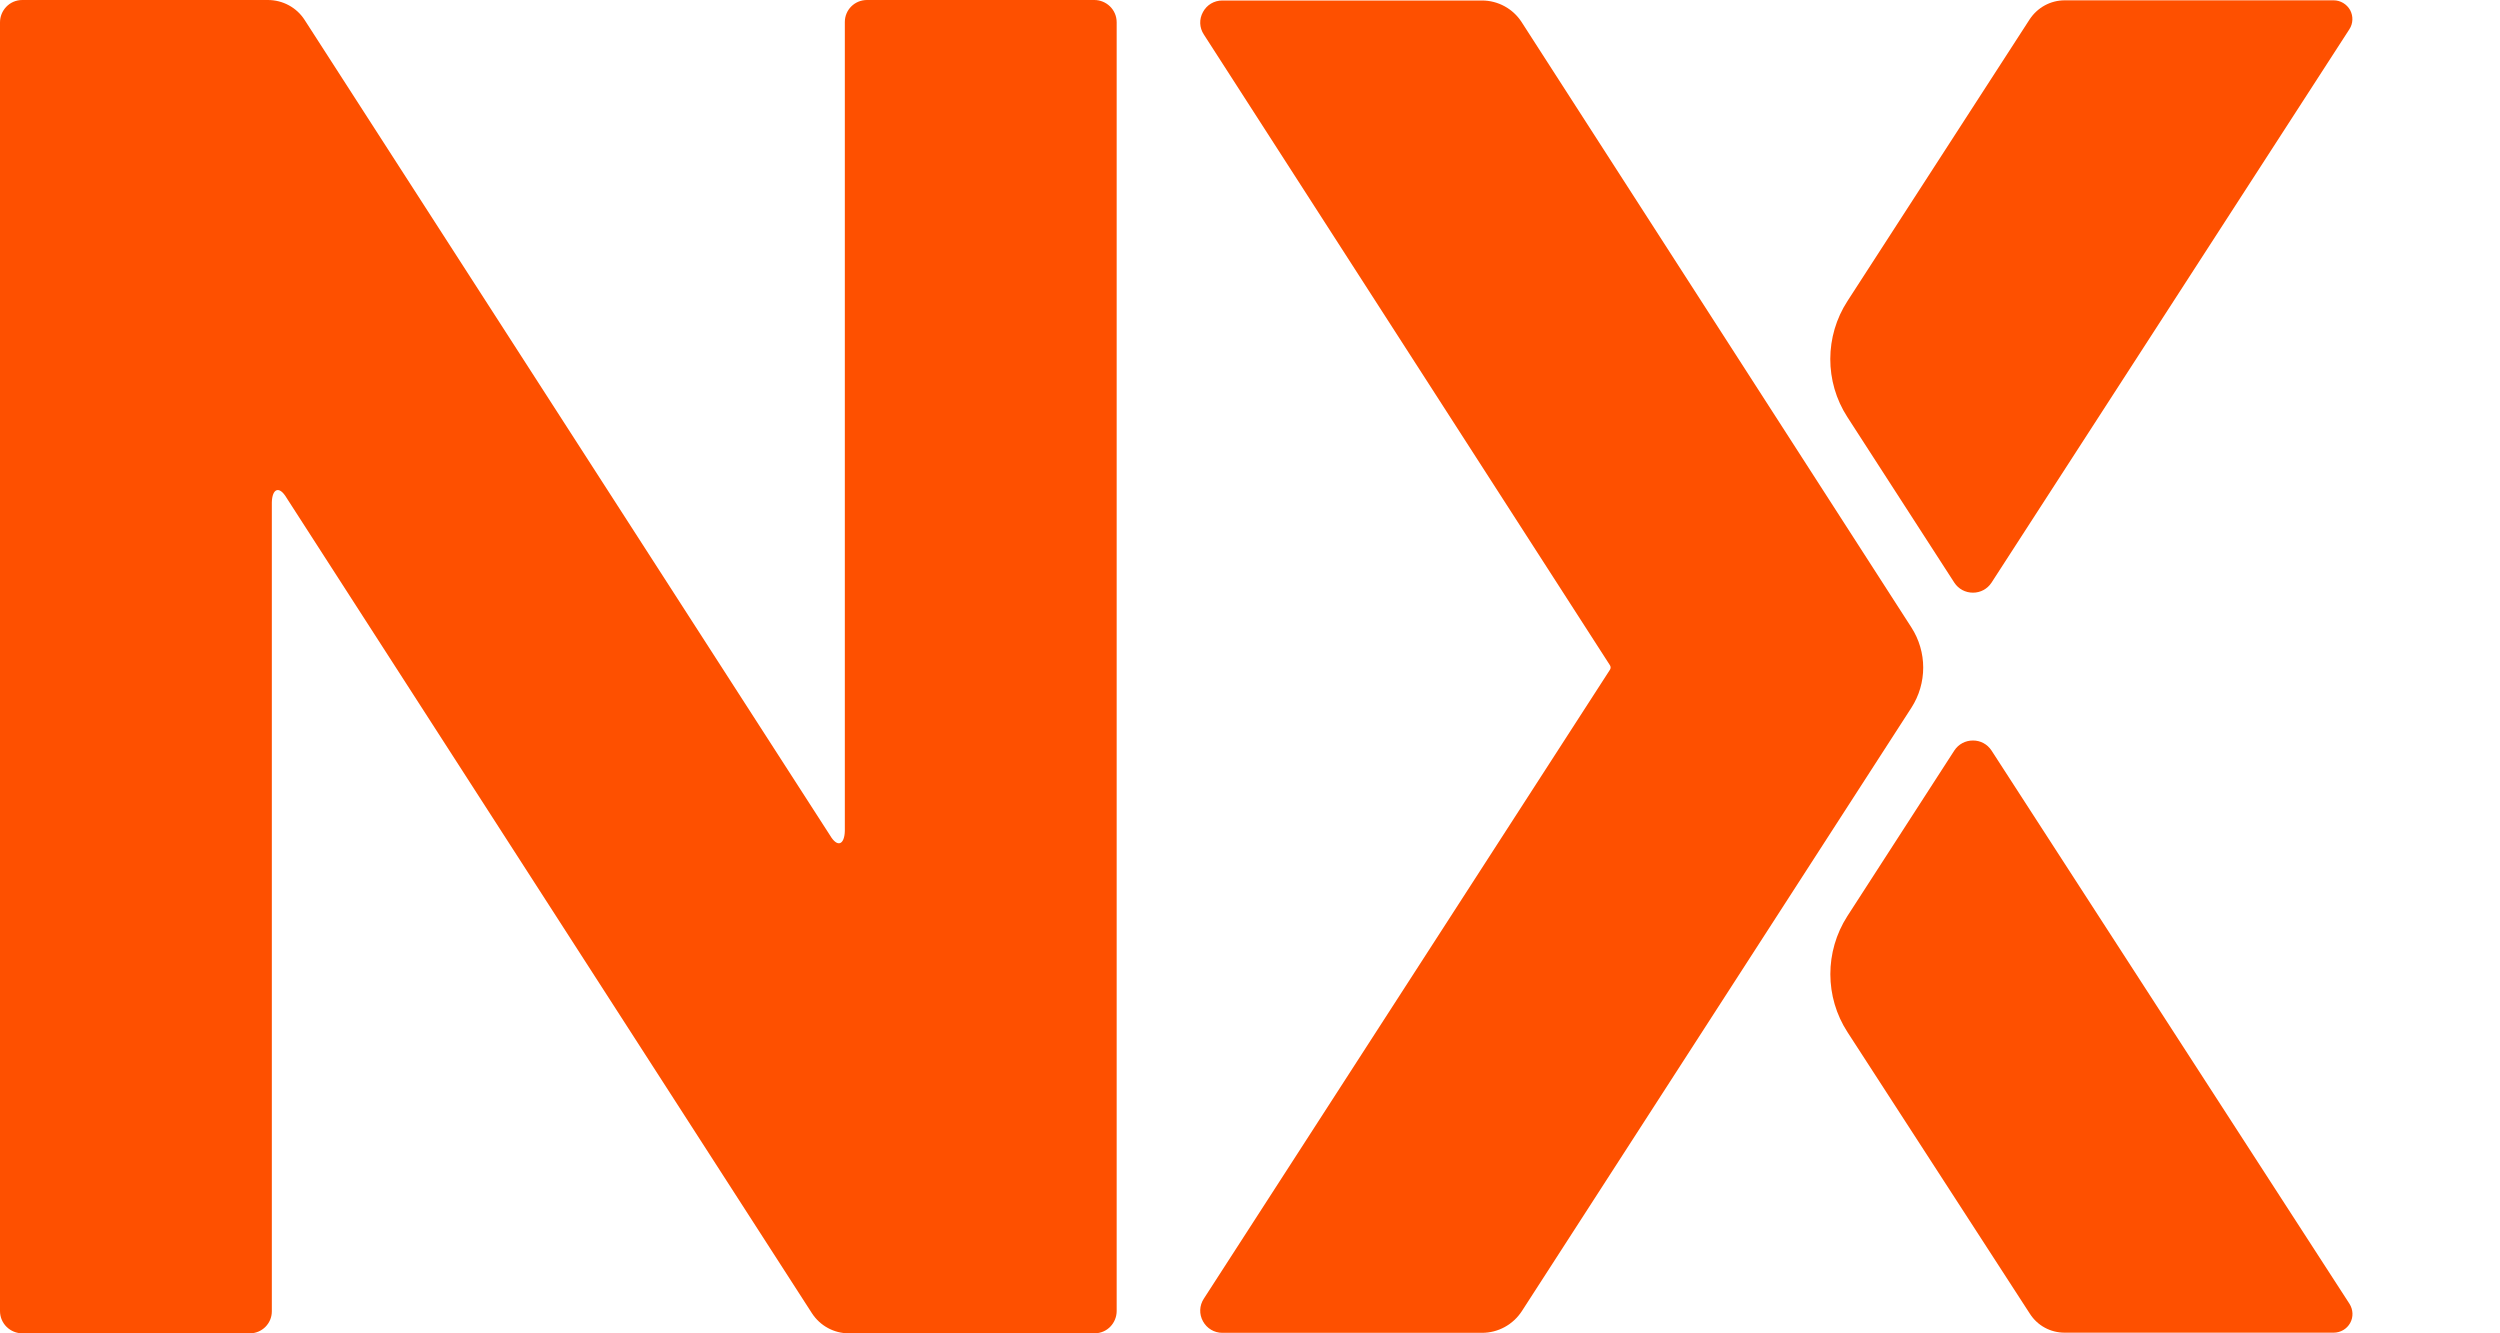 <svg width="15" height="8" viewBox="0 0 15 8" fill="none" xmlns="http://www.w3.org/2000/svg">
<path d="M11.468 3.764L9.13 0.133C9.078 0.052 8.988 0.003 8.892 0.003H7.334C7.285 0.003 7.241 0.029 7.218 0.072C7.194 0.115 7.196 0.166 7.223 0.207L9.66 3.992C9.665 4 9.665 4.01 9.66 4.018L7.223 7.792C7.196 7.833 7.194 7.885 7.218 7.928C7.241 7.97 7.285 7.997 7.334 7.997H8.892C8.989 7.997 9.078 7.948 9.131 7.867L11.468 4.247C11.563 4.1 11.563 3.911 11.468 3.764Z" fill="#FE5000"/>
<path d="M11.949 4.503C11.924 4.465 11.883 4.443 11.838 4.443C11.792 4.443 11.751 4.465 11.726 4.503L11.084 5.497C10.948 5.709 10.948 5.982 11.085 6.193L12.179 7.882C12.225 7.954 12.303 7.996 12.388 7.996H14.002C14.043 7.996 14.081 7.974 14.101 7.938C14.121 7.902 14.119 7.858 14.097 7.823L11.949 4.503Z" fill="#FE5000"/>
<path d="M11.726 3.496C11.751 3.534 11.792 3.556 11.838 3.556C11.883 3.556 11.924 3.534 11.949 3.496L14.096 0.176C14.119 0.141 14.12 0.097 14.101 0.061C14.081 0.025 14.043 0.002 14.002 0.002H12.388C12.303 0.002 12.225 0.045 12.178 0.116L11.085 1.806C10.948 2.017 10.947 2.29 11.084 2.502L11.726 3.496Z" fill="#FE5000"/>
<path d="M6.566 0H5.202C5.128 0 5.069 0.059 5.069 0.132V4.986C5.067 5.066 5.026 5.09 4.98 5.012L1.828 0.12C1.78 0.045 1.697 0 1.607 0H0.134C0.056 0 0 0.064 0 0.134V7.866C0 7.943 0.063 8 0.134 8H1.499C1.572 8 1.631 7.941 1.631 7.868V3.014C1.633 2.934 1.674 2.91 1.72 2.988L4.872 7.88C4.921 7.955 5.004 8 5.093 8H6.566C6.645 8 6.7 7.936 6.7 7.866V0.134C6.7 0.057 6.637 0 6.566 0Z" fill="#FE5000"/>
</svg>
